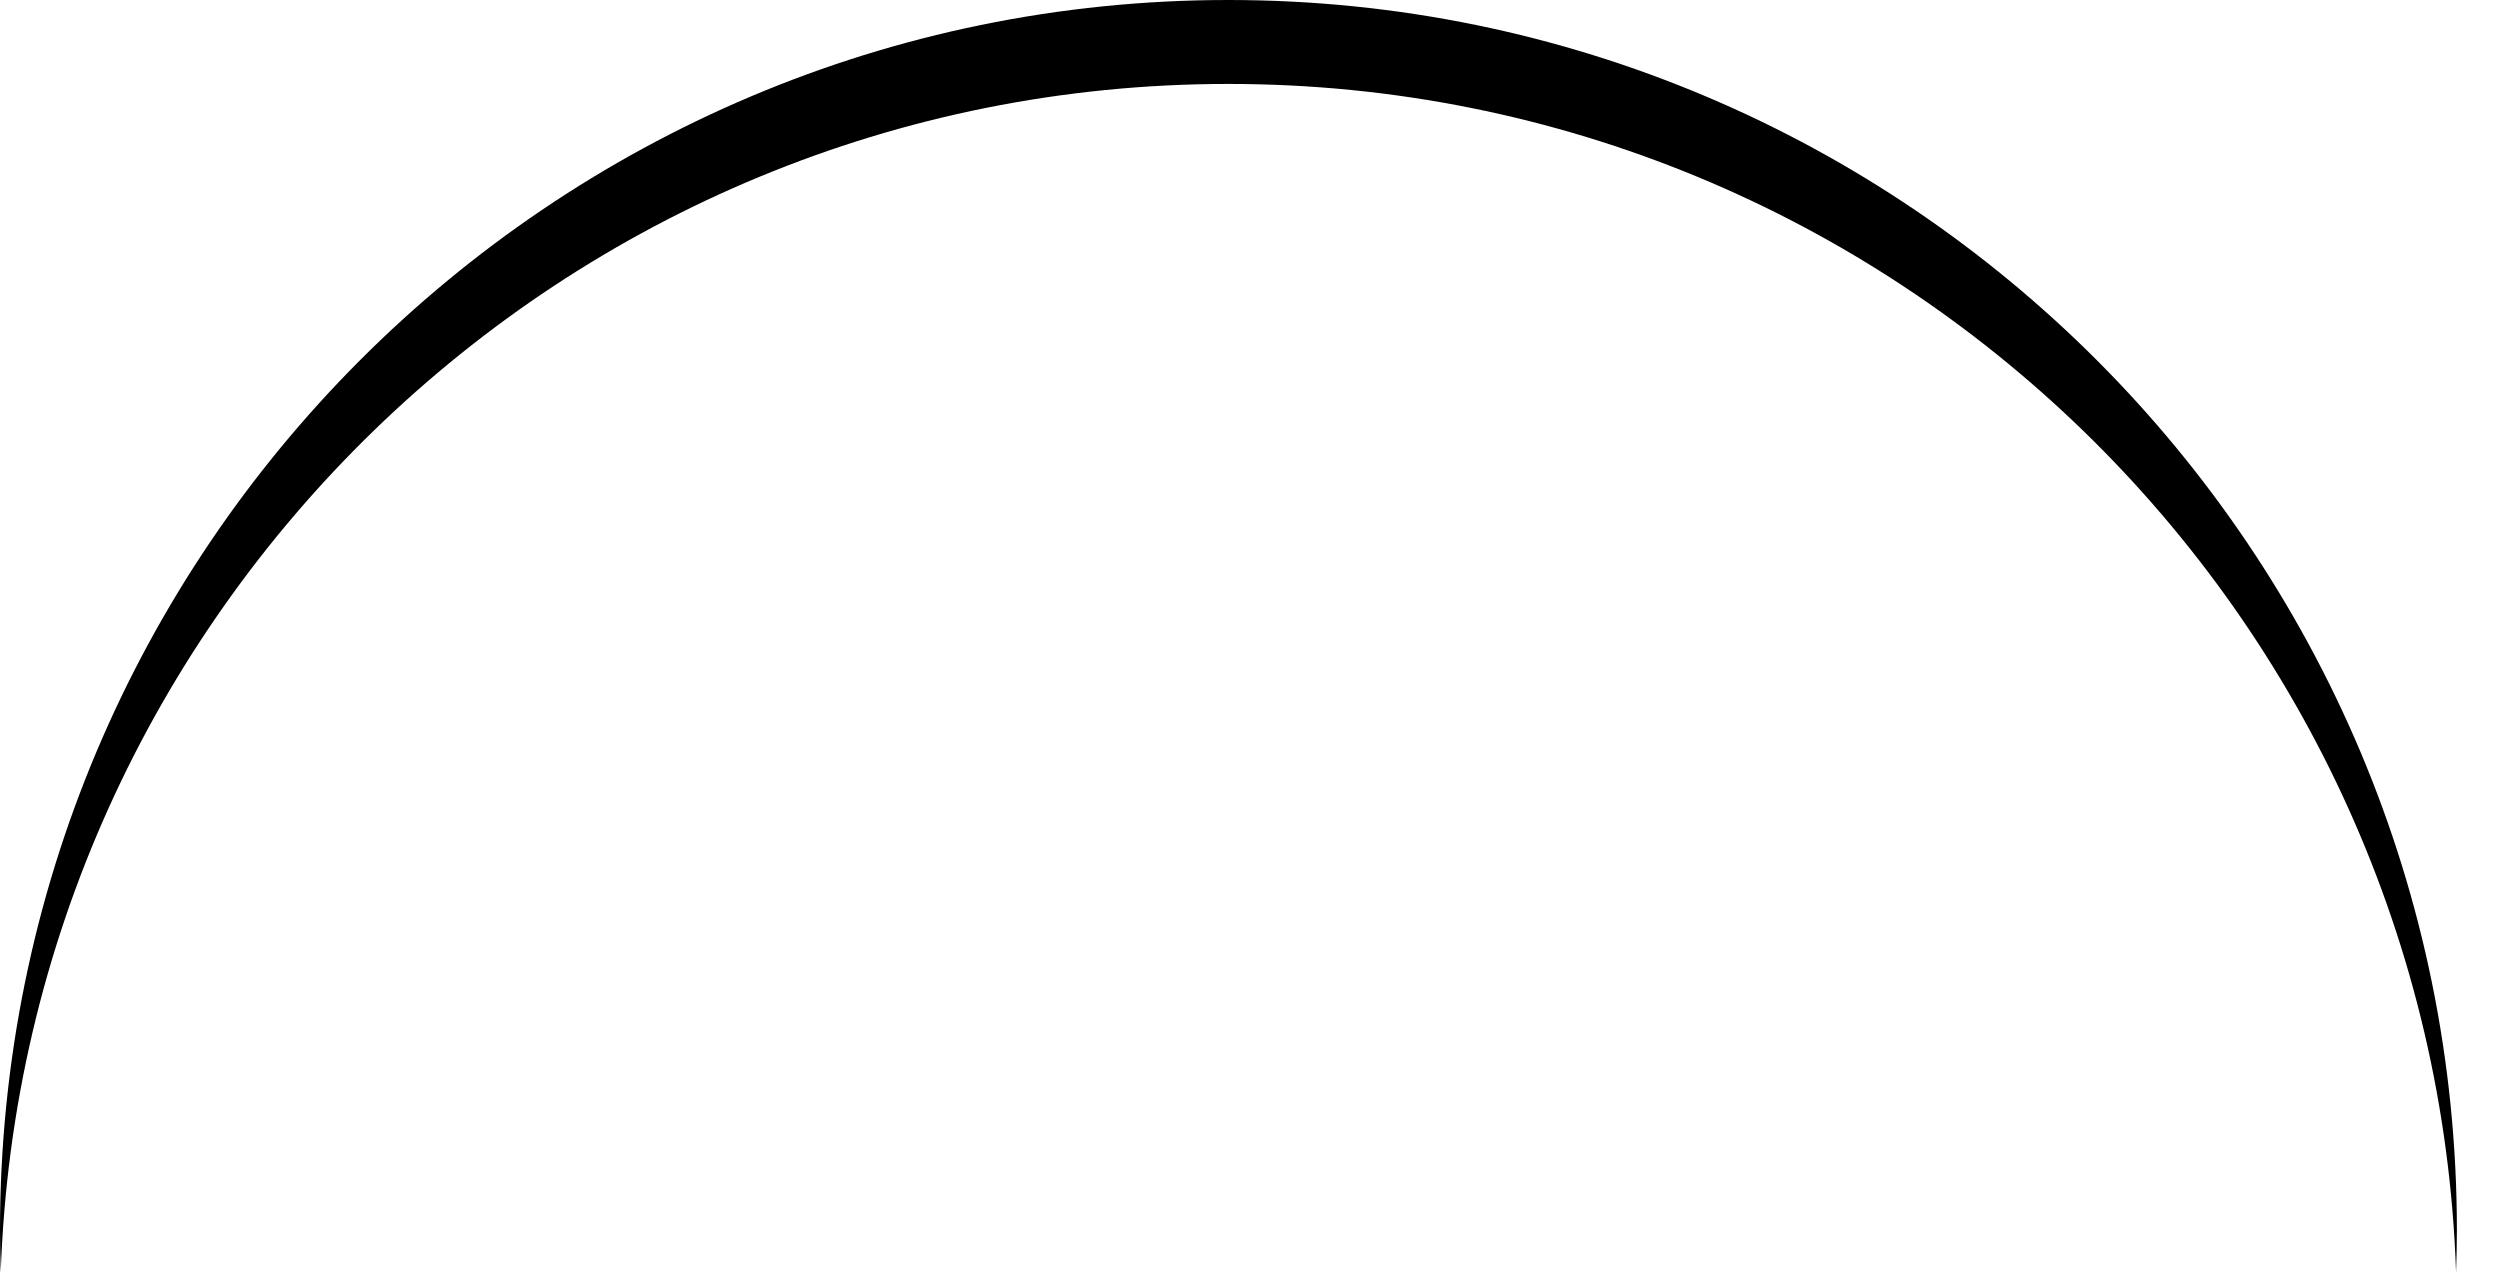 <?xml version="1.0" encoding="utf-8"?>
<svg xmlns="http://www.w3.org/2000/svg" fill="none" height="100%" overflow="visible" preserveAspectRatio="none" style="display: block;" viewBox="0 0 33 17" width="100%">
<path d="M16.215 0C25.171 0 32.431 7.273 32.431 16.244C32.431 16.43 32.426 16.614 32.42 16.798C32.129 8.084 24.986 1.108 16.215 1.108C7.445 1.108 0.302 8.084 0.01 16.798C0.004 16.614 0 16.43 0 16.244C2.58971e-05 7.273 7.26 4.86478e-05 16.215 0Z" fill="black" id="Subtract"/>
</svg>